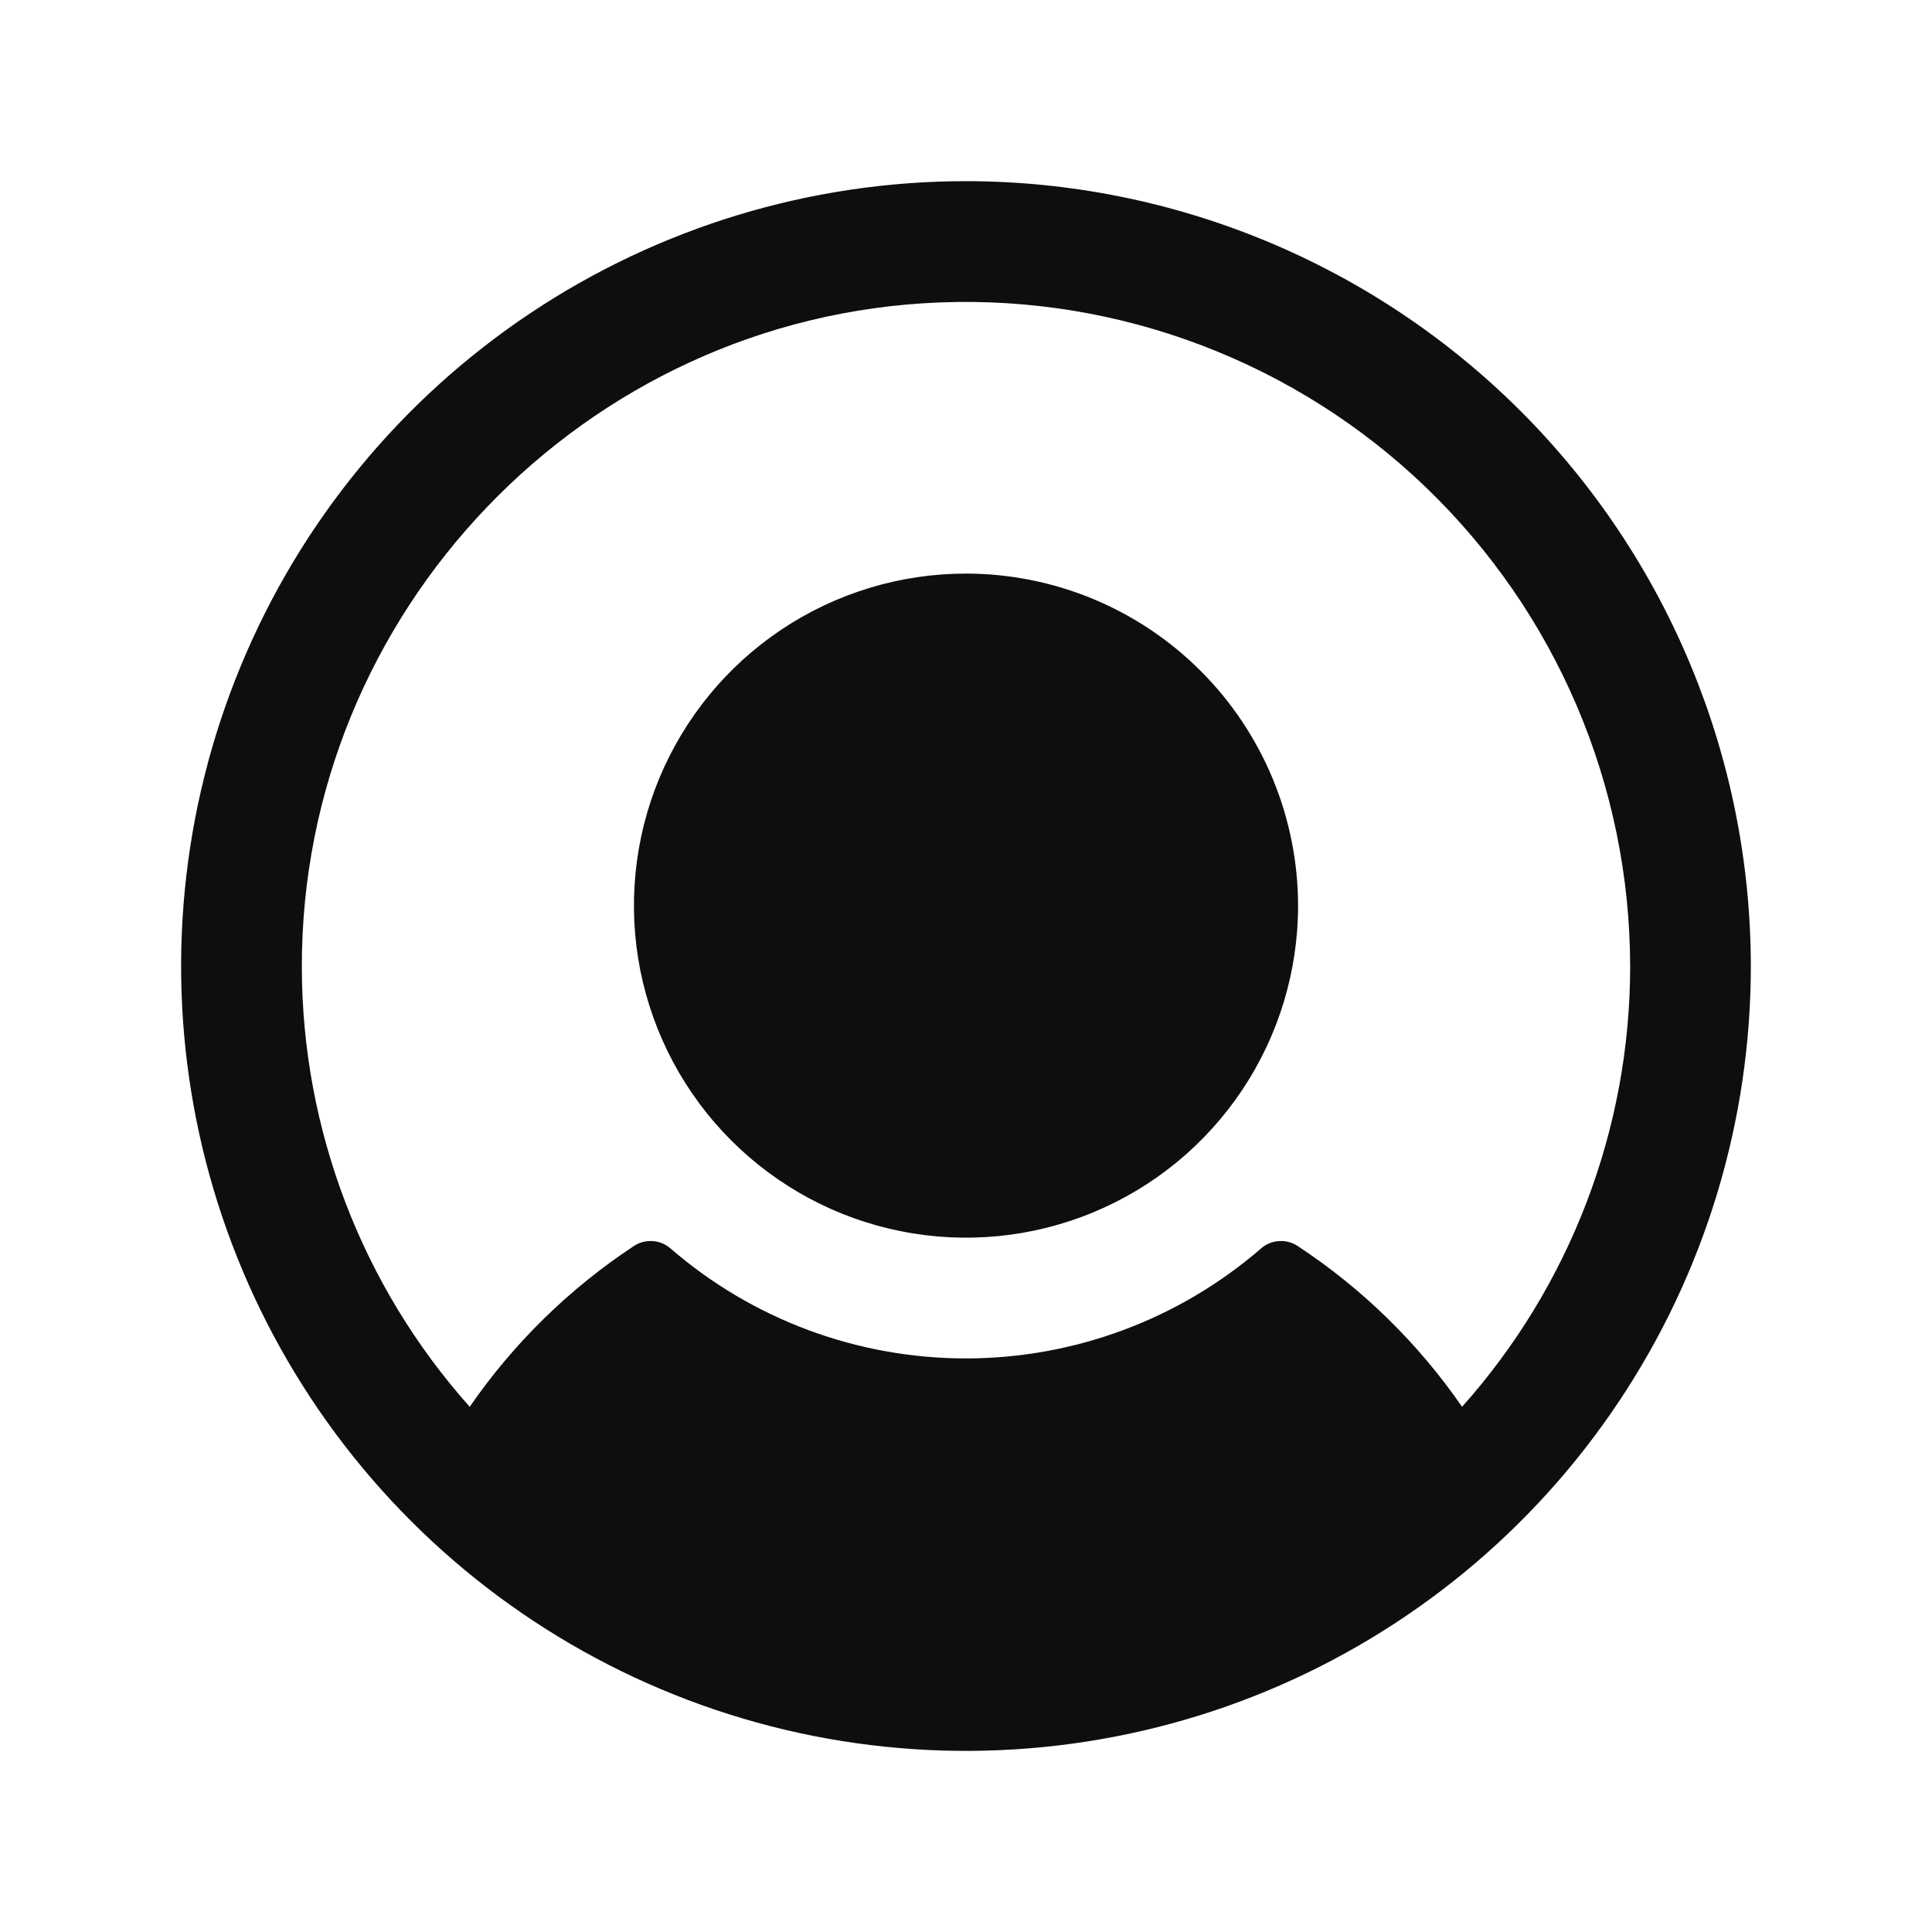 <svg width="26" height="26" viewBox="0 0 26 26" fill="none" xmlns="http://www.w3.org/2000/svg">
<path d="M17.469 12.188C17.469 13.071 17.207 13.935 16.716 14.67C16.225 15.405 15.527 15.978 14.71 16.316C13.894 16.654 12.995 16.743 12.128 16.57C11.261 16.398 10.465 15.972 9.84 15.347C9.215 14.722 8.79 13.926 8.617 13.059C8.445 12.193 8.533 11.294 8.871 10.477C9.21 9.661 9.782 8.963 10.517 8.472C11.252 7.981 12.116 7.719 13 7.719C14.185 7.72 15.321 8.191 16.158 9.029C16.996 9.867 17.467 11.003 17.469 12.188ZM23.562 13C23.562 15.089 22.943 17.131 21.782 18.868C20.622 20.605 18.972 21.959 17.042 22.759C15.112 23.558 12.988 23.767 10.939 23.36C8.89 22.952 7.008 21.946 5.531 20.469C4.054 18.992 3.048 17.11 2.64 15.061C2.233 13.012 2.442 10.888 3.242 8.958C4.041 7.028 5.395 5.378 7.132 4.218C8.869 3.057 10.911 2.438 13 2.438C15.8 2.44 18.485 3.554 20.466 5.534C22.446 7.515 23.559 10.2 23.562 13ZM21.938 13C21.936 11.797 21.692 10.607 21.22 9.5C20.748 8.394 20.058 7.394 19.191 6.56C18.324 5.726 17.297 5.076 16.173 4.648C15.049 4.22 13.85 4.023 12.648 4.07C7.864 4.254 4.049 8.239 4.062 13.025C4.067 15.204 4.871 17.306 6.321 18.932C6.912 18.076 7.662 17.341 8.531 16.768C8.605 16.719 8.693 16.696 8.782 16.702C8.871 16.707 8.955 16.742 9.022 16.8C10.126 17.756 11.537 18.281 12.997 18.281C14.457 18.281 15.868 17.756 16.972 16.8C17.039 16.742 17.123 16.707 17.212 16.702C17.3 16.696 17.389 16.719 17.463 16.768C18.333 17.34 19.084 18.075 19.676 18.932C21.133 17.3 21.939 15.188 21.938 13Z" fill="#0E0E0E"/>
</svg>
